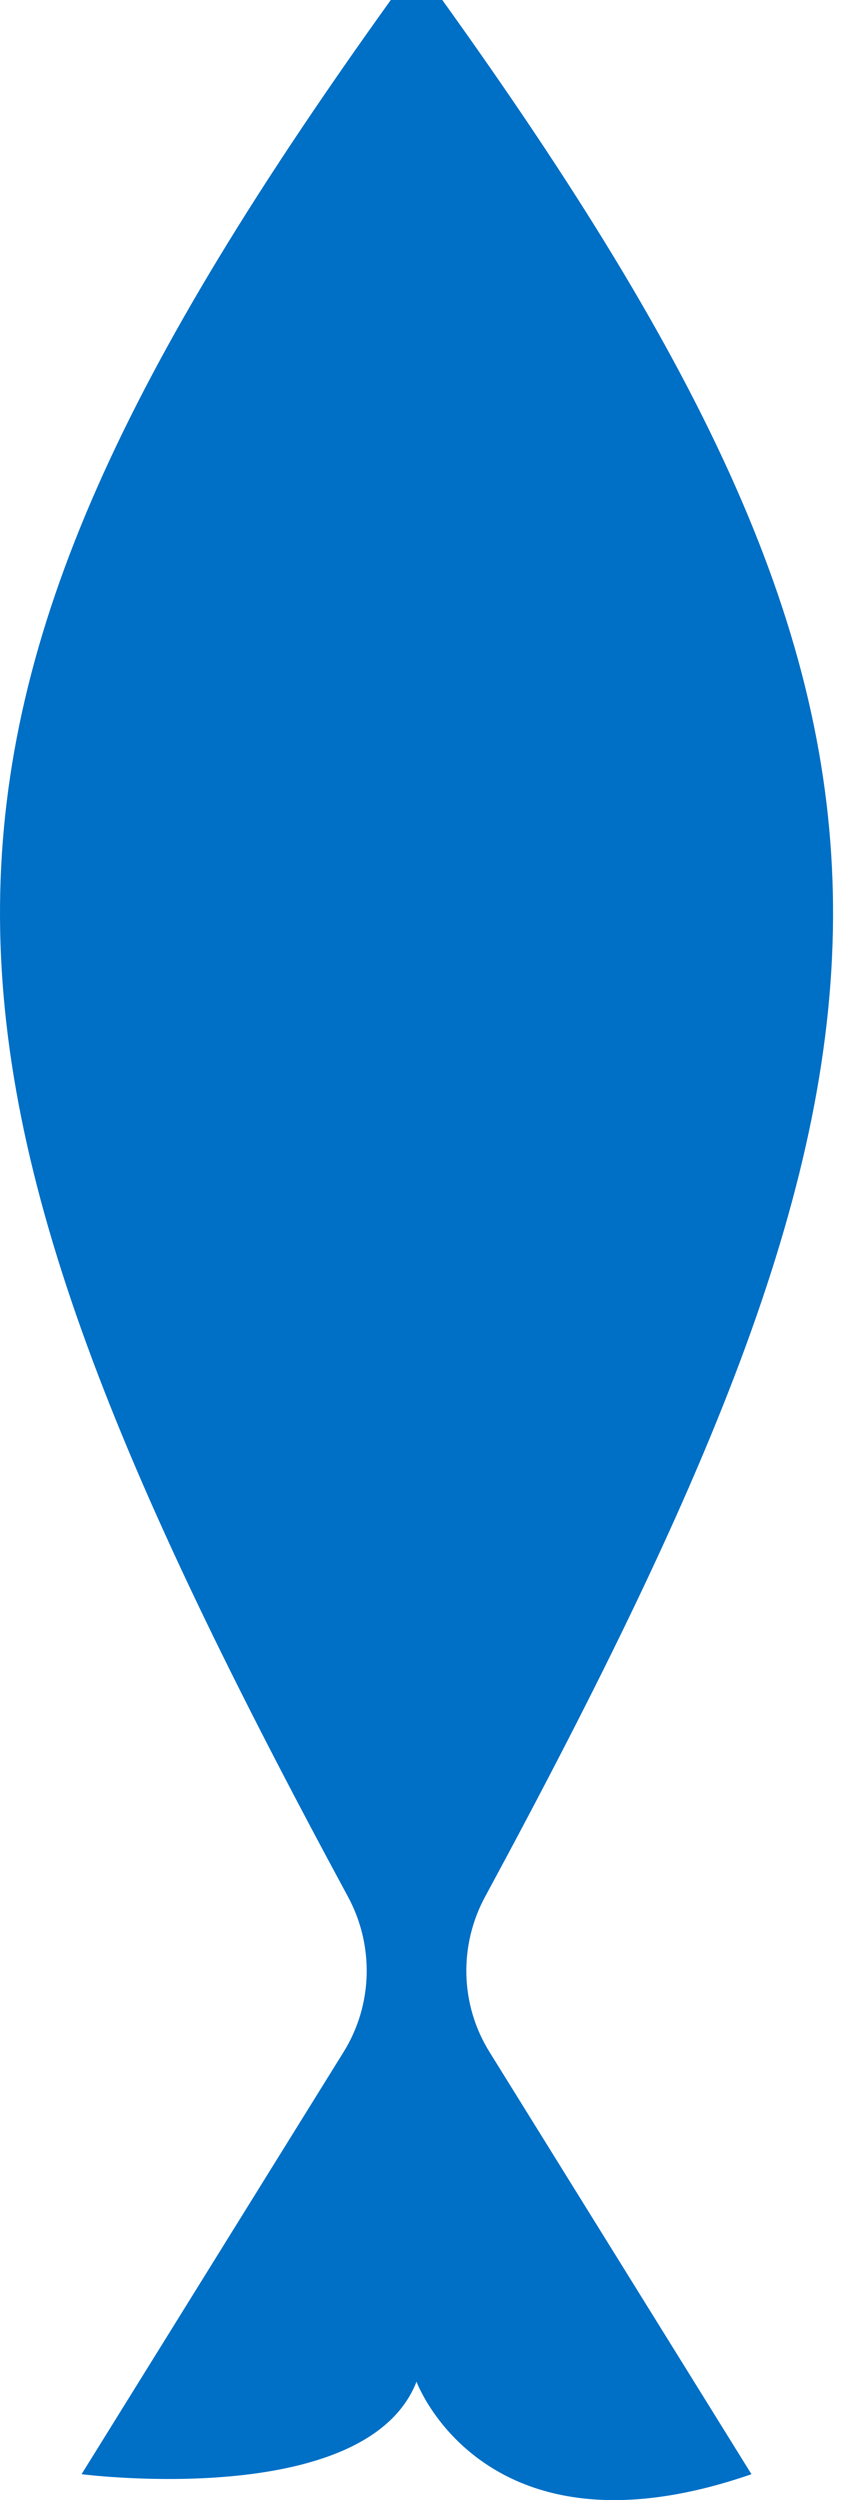 <svg width="15" height="44" viewBox="0 0 15 44" fill="none" xmlns="http://www.w3.org/2000/svg">
<path d="M13.23 43.544L8.622 36.12C8.095 35.279 8.077 34.224 8.549 33.365C16.605 18.463 17.059 12.917 7.787 0H6.88C-2.392 12.917 -1.939 18.463 6.118 33.365C6.589 34.224 6.571 35.279 6.045 36.12L1.436 43.544C1.436 43.544 6.444 44.188 7.333 41.916C7.333 41.916 8.531 45.172 13.23 43.544Z" fill="#006fc6"/>
</svg>
